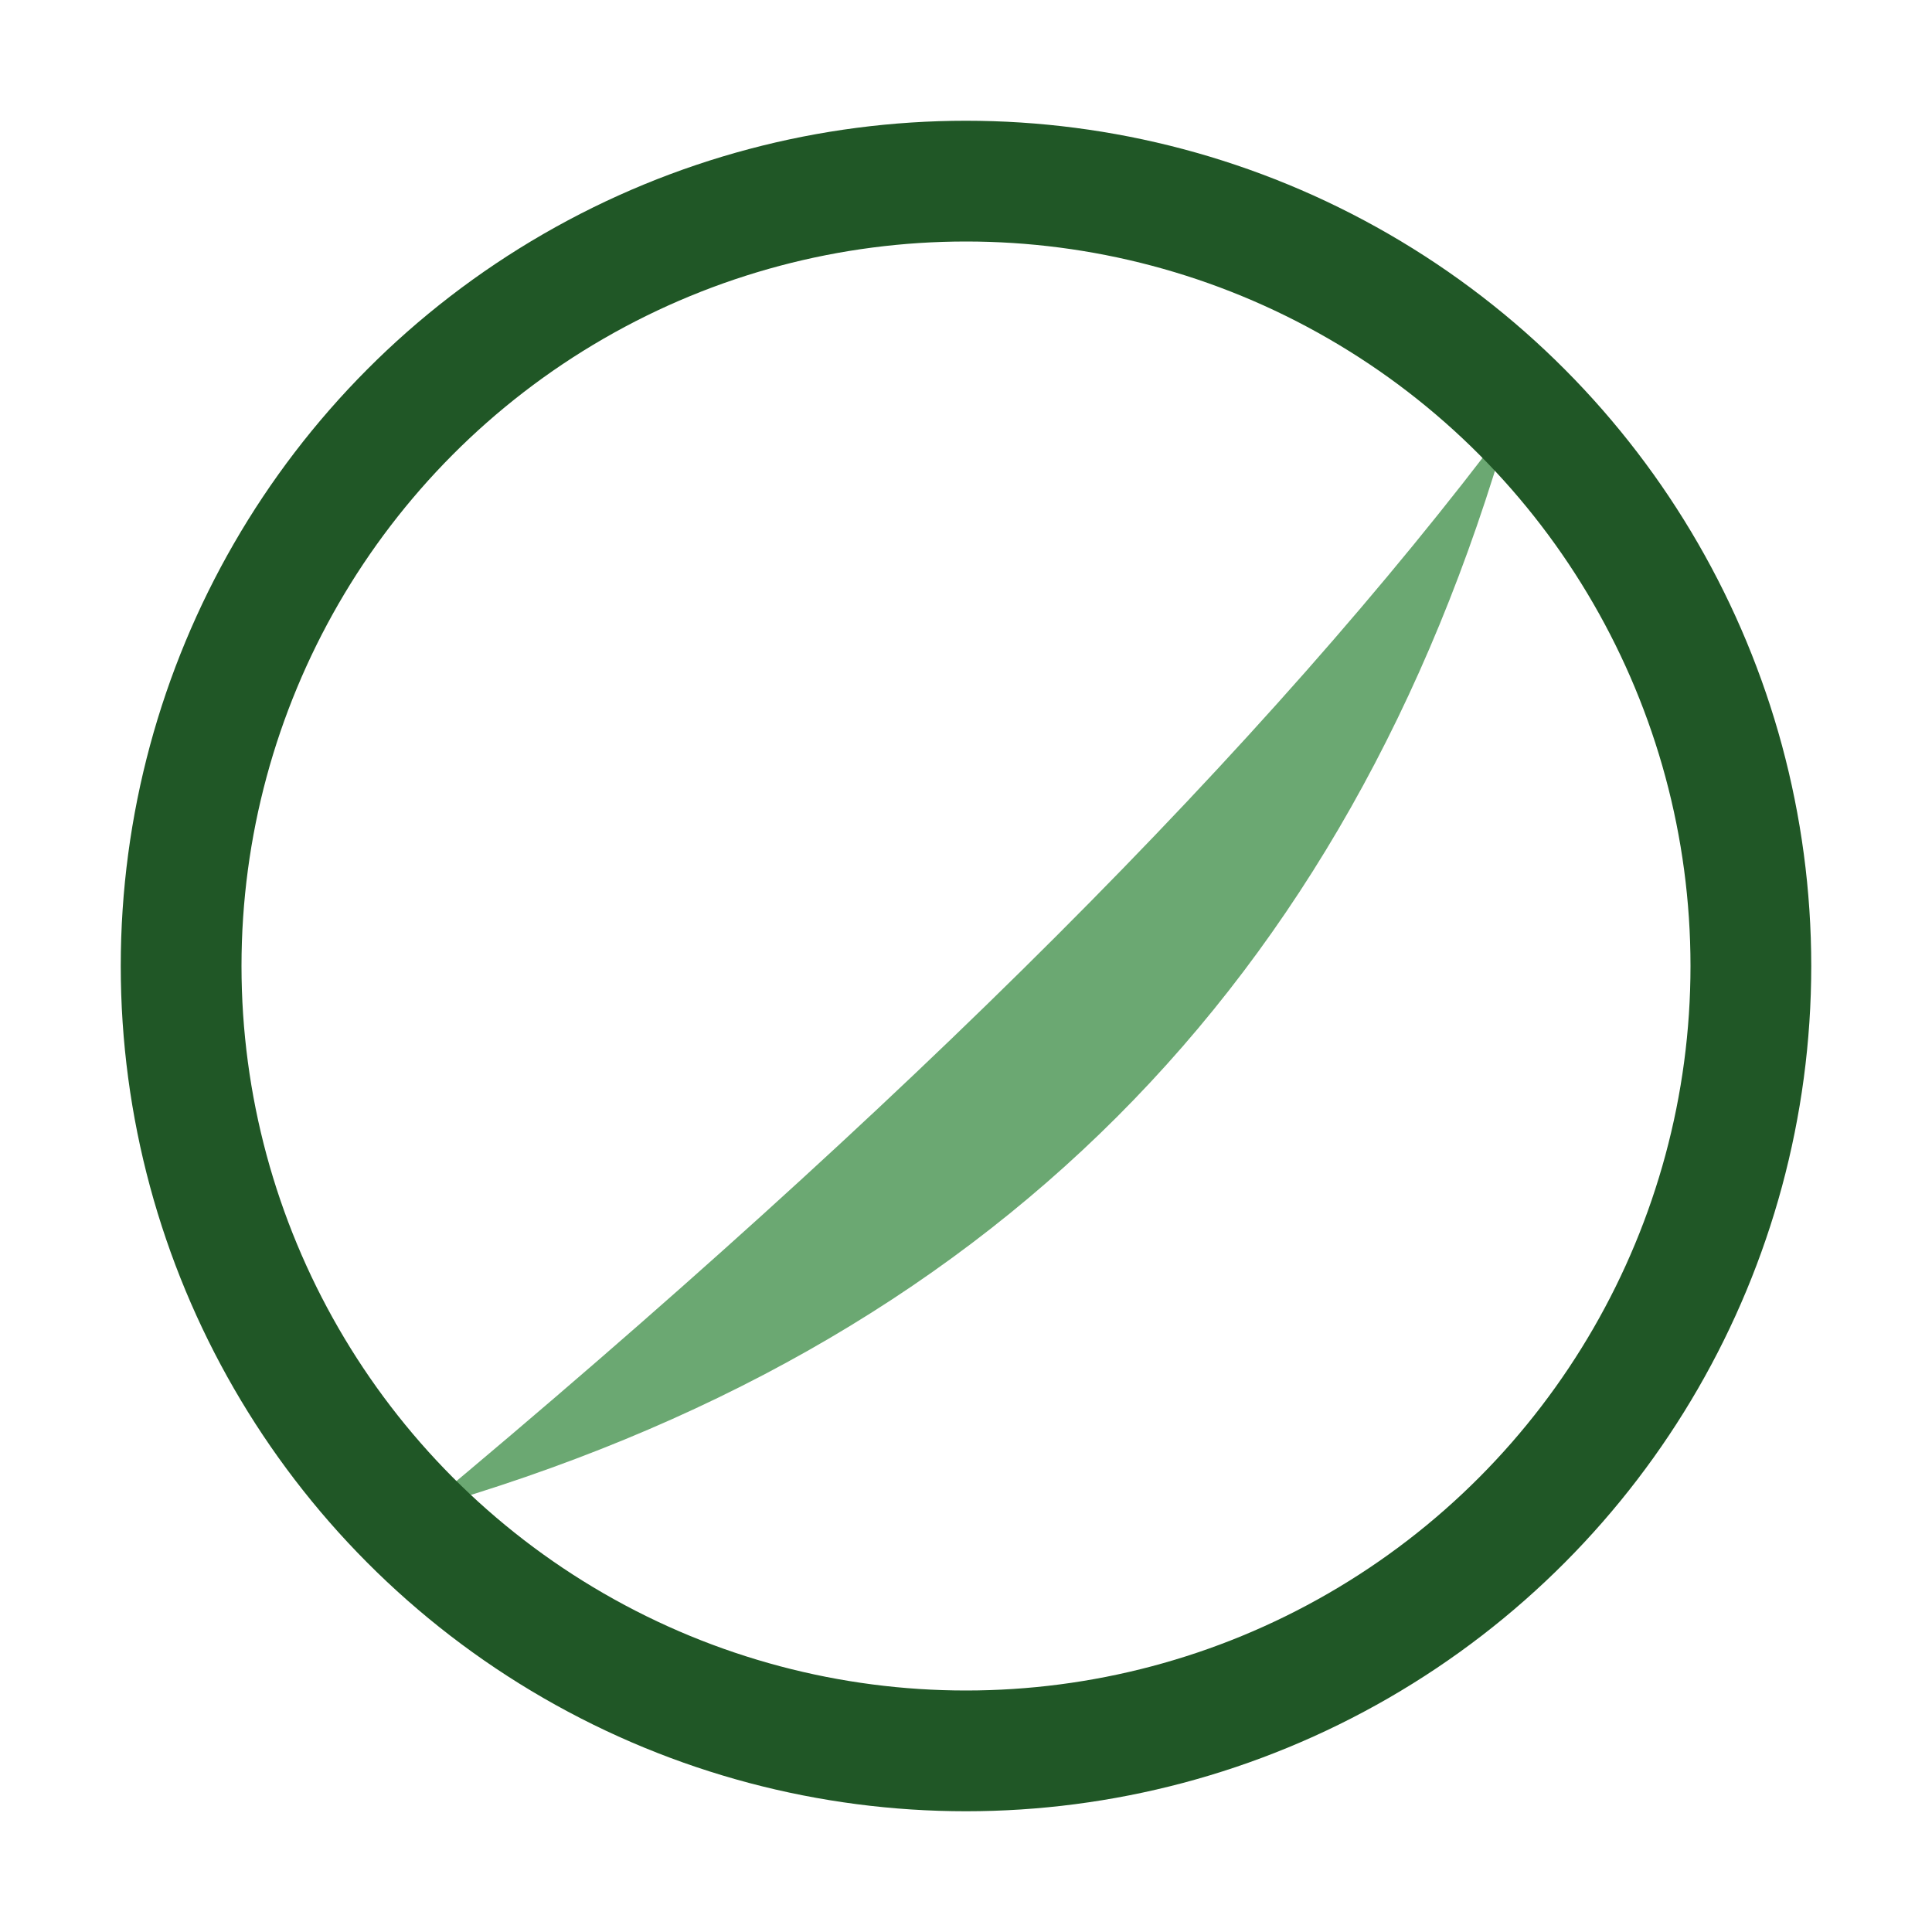 <?xml version="1.0" encoding="UTF-8"?>
<svg xmlns="http://www.w3.org/2000/svg" width="32" height="32" viewBox="0 0 32 32"><path d="M7 25Q21 21 25 7Q19 15 7 25" fill="#6BA872"/><circle cx="16" cy="16" r="13" fill="none" stroke="#205726" stroke-width="2"/></svg>